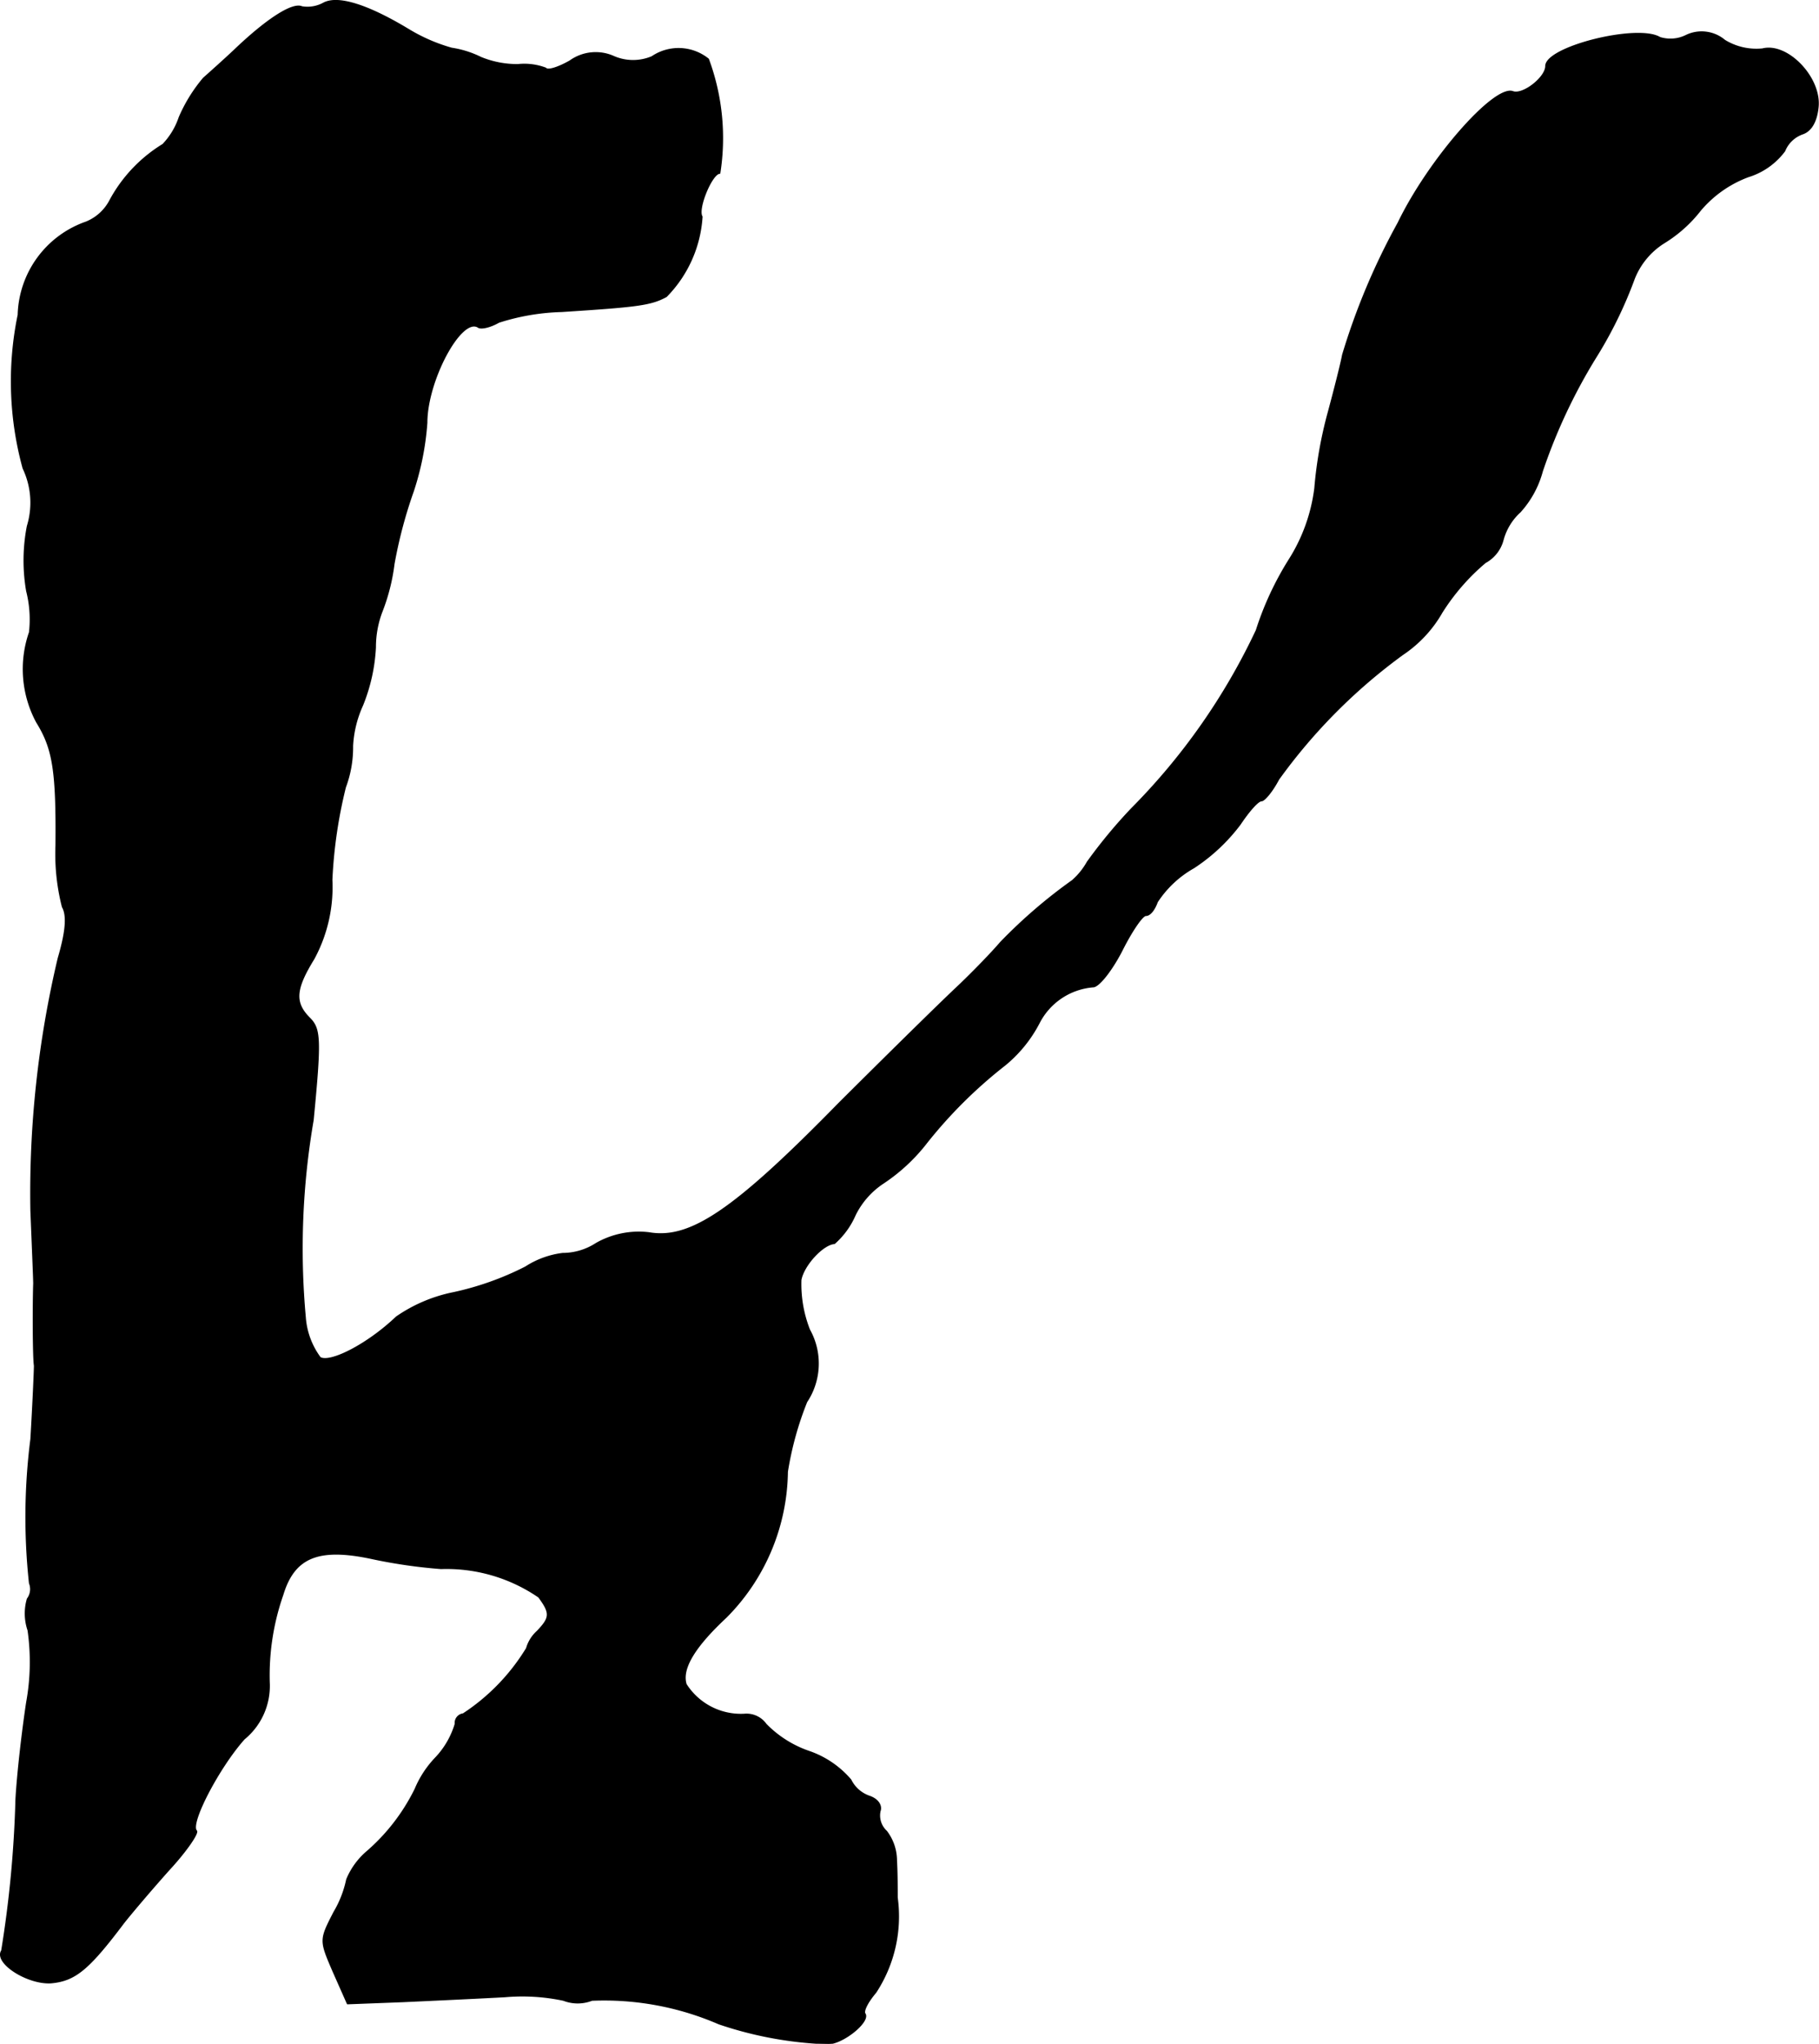 <?xml version="1.0" encoding="UTF-8"?>
<svg xmlns="http://www.w3.org/2000/svg"
     version="1.1"
     width="5.452mm"
     height="6.123mm"
     viewBox="0 0 15.454 17.356">
   <defs>
      <style type="text/css"><![CDATA[
      .a {
        stroke: #000;
        stroke-linecap: round;
        stroke-linejoin: round;
        stroke-width: 0.01px;
      }
    ]]></style>
   </defs>
   <path class="a"
         d="M2.747.028a.284.284,0,0,1-.182.03C2.486.022,2.268.161,1.989.428,1.905.507,1.79.61,1.729.664a1.326,1.326,0,0,0-.206.333.615.615,0,0,1-.139.23,1.254,1.254,0,0,0-.448.472.395.395,0,0,1-.206.188.859.859,0,0,0-.575.787A2.789,2.789,0,0,0,.197,3.977a.678.678,0,0,1,.036.491,1.529,1.529,0,0,0-.006.551.975.975,0,0,1,.024.351.952.952,0,0,0,.061.763c.139.224.17.412.164,1.048a1.816,1.816,0,0,0,.055.521c.042.073.03.212-.036.436A8.657,8.657,0,0,0,.263,10.282c.012.297.024.581.024.618-.006.157-.006.624.006.697,0,.042-.012.321-.03.624a5.239,5.239,0,0,0-.012,1.224.137.137,0,0,1-.018.133.444.444,0,0,0,.006.267,1.906,1.906,0,0,1-.012.612c-.036.236-.079.606-.091.824a9.545,9.545,0,0,1-.121,1.284c-.067.103.218.285.418.273.206-.018.321-.115.618-.509.067-.085.242-.291.388-.454.145-.157.248-.309.23-.327-.061-.061.194-.545.406-.781a.582.582,0,0,0,.212-.478,2.072,2.072,0,0,1,.115-.745c.097-.321.303-.406.757-.309a4.427,4.427,0,0,0,.588.085,1.385,1.385,0,0,1,.83.242c.103.139.097.176-.012.291a.308.308,0,0,0-.091.145,1.756,1.756,0,0,1-.539.557.077.077,0,0,0-.067.085.712.712,0,0,1-.164.285.867.867,0,0,0-.176.267,1.684,1.684,0,0,1-.418.539.627.627,0,0,0-.164.23.903.903,0,0,1-.109.279c-.121.236-.121.236-.006.503l.121.273.472-.018c.26-.012.648-.03.866-.042a1.69,1.69,0,0,1,.497.03.333.333,0,0,0,.242,0,2.447,2.447,0,0,1,1.078.2,3.214,3.214,0,0,0,.933.17c.127-.006.351-.188.309-.254-.018-.024.024-.103.091-.182a1.177,1.177,0,0,0,.182-.806c0-.073,0-.212-.006-.309a.413.413,0,0,0-.085-.254.181.181,0,0,1-.055-.17c.018-.048-.018-.103-.091-.127a.277.277,0,0,1-.157-.139.812.812,0,0,0-.357-.242.938.938,0,0,1-.363-.23.203.203,0,0,0-.182-.085.552.552,0,0,1-.497-.254c-.042-.133.073-.321.339-.569a1.781,1.781,0,0,0,.521-1.236,2.743,2.743,0,0,1,.164-.594.588.588,0,0,0,.024-.612,1.057,1.057,0,0,1-.073-.424c.024-.127.188-.303.285-.309a.686.686,0,0,0,.176-.242.689.689,0,0,1,.242-.273,1.548,1.548,0,0,0,.369-.345,3.955,3.955,0,0,1,.66-.654,1.143,1.143,0,0,0,.291-.357.567.567,0,0,1,.46-.309c.048,0,.157-.139.242-.303.085-.17.176-.303.206-.303.036,0,.073-.048.097-.115A.894.894,0,0,1,10.142,7.369a1.558,1.558,0,0,0,.394-.369c.073-.109.151-.2.182-.2.024,0,.091-.079.145-.182a4.728,4.728,0,0,1,1.054-1.06,1.063,1.063,0,0,0,.333-.357,1.828,1.828,0,0,1,.369-.424.307.307,0,0,0,.151-.194.495.495,0,0,1,.145-.236.837.837,0,0,0,.188-.345,4.701,4.701,0,0,1,.448-.957,3.604,3.604,0,0,0,.333-.678.635.635,0,0,1,.26-.309,1.156,1.156,0,0,0,.303-.273.978.978,0,0,1,.406-.285.607.607,0,0,0,.309-.218.256.256,0,0,1,.151-.145c.073-.024.121-.103.133-.23.024-.248-.26-.545-.472-.491a.515.515,0,0,1-.321-.073.304.304,0,0,0-.327-.042.299.299,0,0,1-.224.018c-.188-.115-.969.079-.969.242,0,.097-.194.248-.279.218-.157-.061-.715.575-.975,1.114a5.722,5.722,0,0,0-.472,1.121c-.012.067-.067.285-.121.485a3.579,3.579,0,0,0-.115.648,1.475,1.475,0,0,1-.218.606,2.64,2.64,0,0,0-.279.6,5.42,5.42,0,0,1-1.06,1.514,4.31,4.31,0,0,0-.376.454.596.596,0,0,1-.127.157,4.355,4.355,0,0,0-.612.527c-.067.079-.224.242-.351.363-.188.176-.721.703-1.024,1.005-.89.909-1.26,1.157-1.611,1.096a.732.732,0,0,0-.448.091.524.524,0,0,1-.285.085.749.749,0,0,0-.315.115,2.508,2.508,0,0,1-.612.218,1.303,1.303,0,0,0-.485.206c-.248.236-.563.394-.648.345a.656.656,0,0,1-.127-.345,6.42,6.42,0,0,1,.067-1.672c.067-.69.061-.775-.03-.866-.133-.133-.121-.248.036-.503A1.277,1.277,0,0,0,2.819,7.472a4.016,4.016,0,0,1,.115-.787.965.965,0,0,0,.061-.351.95.95,0,0,1,.085-.345,1.511,1.511,0,0,0,.109-.491.846.846,0,0,1,.055-.303,1.681,1.681,0,0,0,.103-.406,3.913,3.913,0,0,1,.164-.618,2.391,2.391,0,0,0,.115-.581c0-.357.291-.902.436-.812.024.018.103,0,.176-.042a1.906,1.906,0,0,1,.533-.091c.648-.042.757-.055.89-.127a1.059,1.059,0,0,0,.303-.678c-.042-.067.085-.369.151-.369a1.931,1.931,0,0,0-.097-.969A.403.403,0,0,0,5.539.482a.412.412,0,0,1-.321,0,.375.375,0,0,0-.376.036c-.097.055-.188.085-.206.061A.515.515,0,0,0,4.4.549a.81.81,0,0,1-.315-.061A.84.84,0,0,0,3.837.41,1.475,1.475,0,0,1,3.473.252C3.122.04,2.868-.039,2.747.028Z"/>
</svg>
